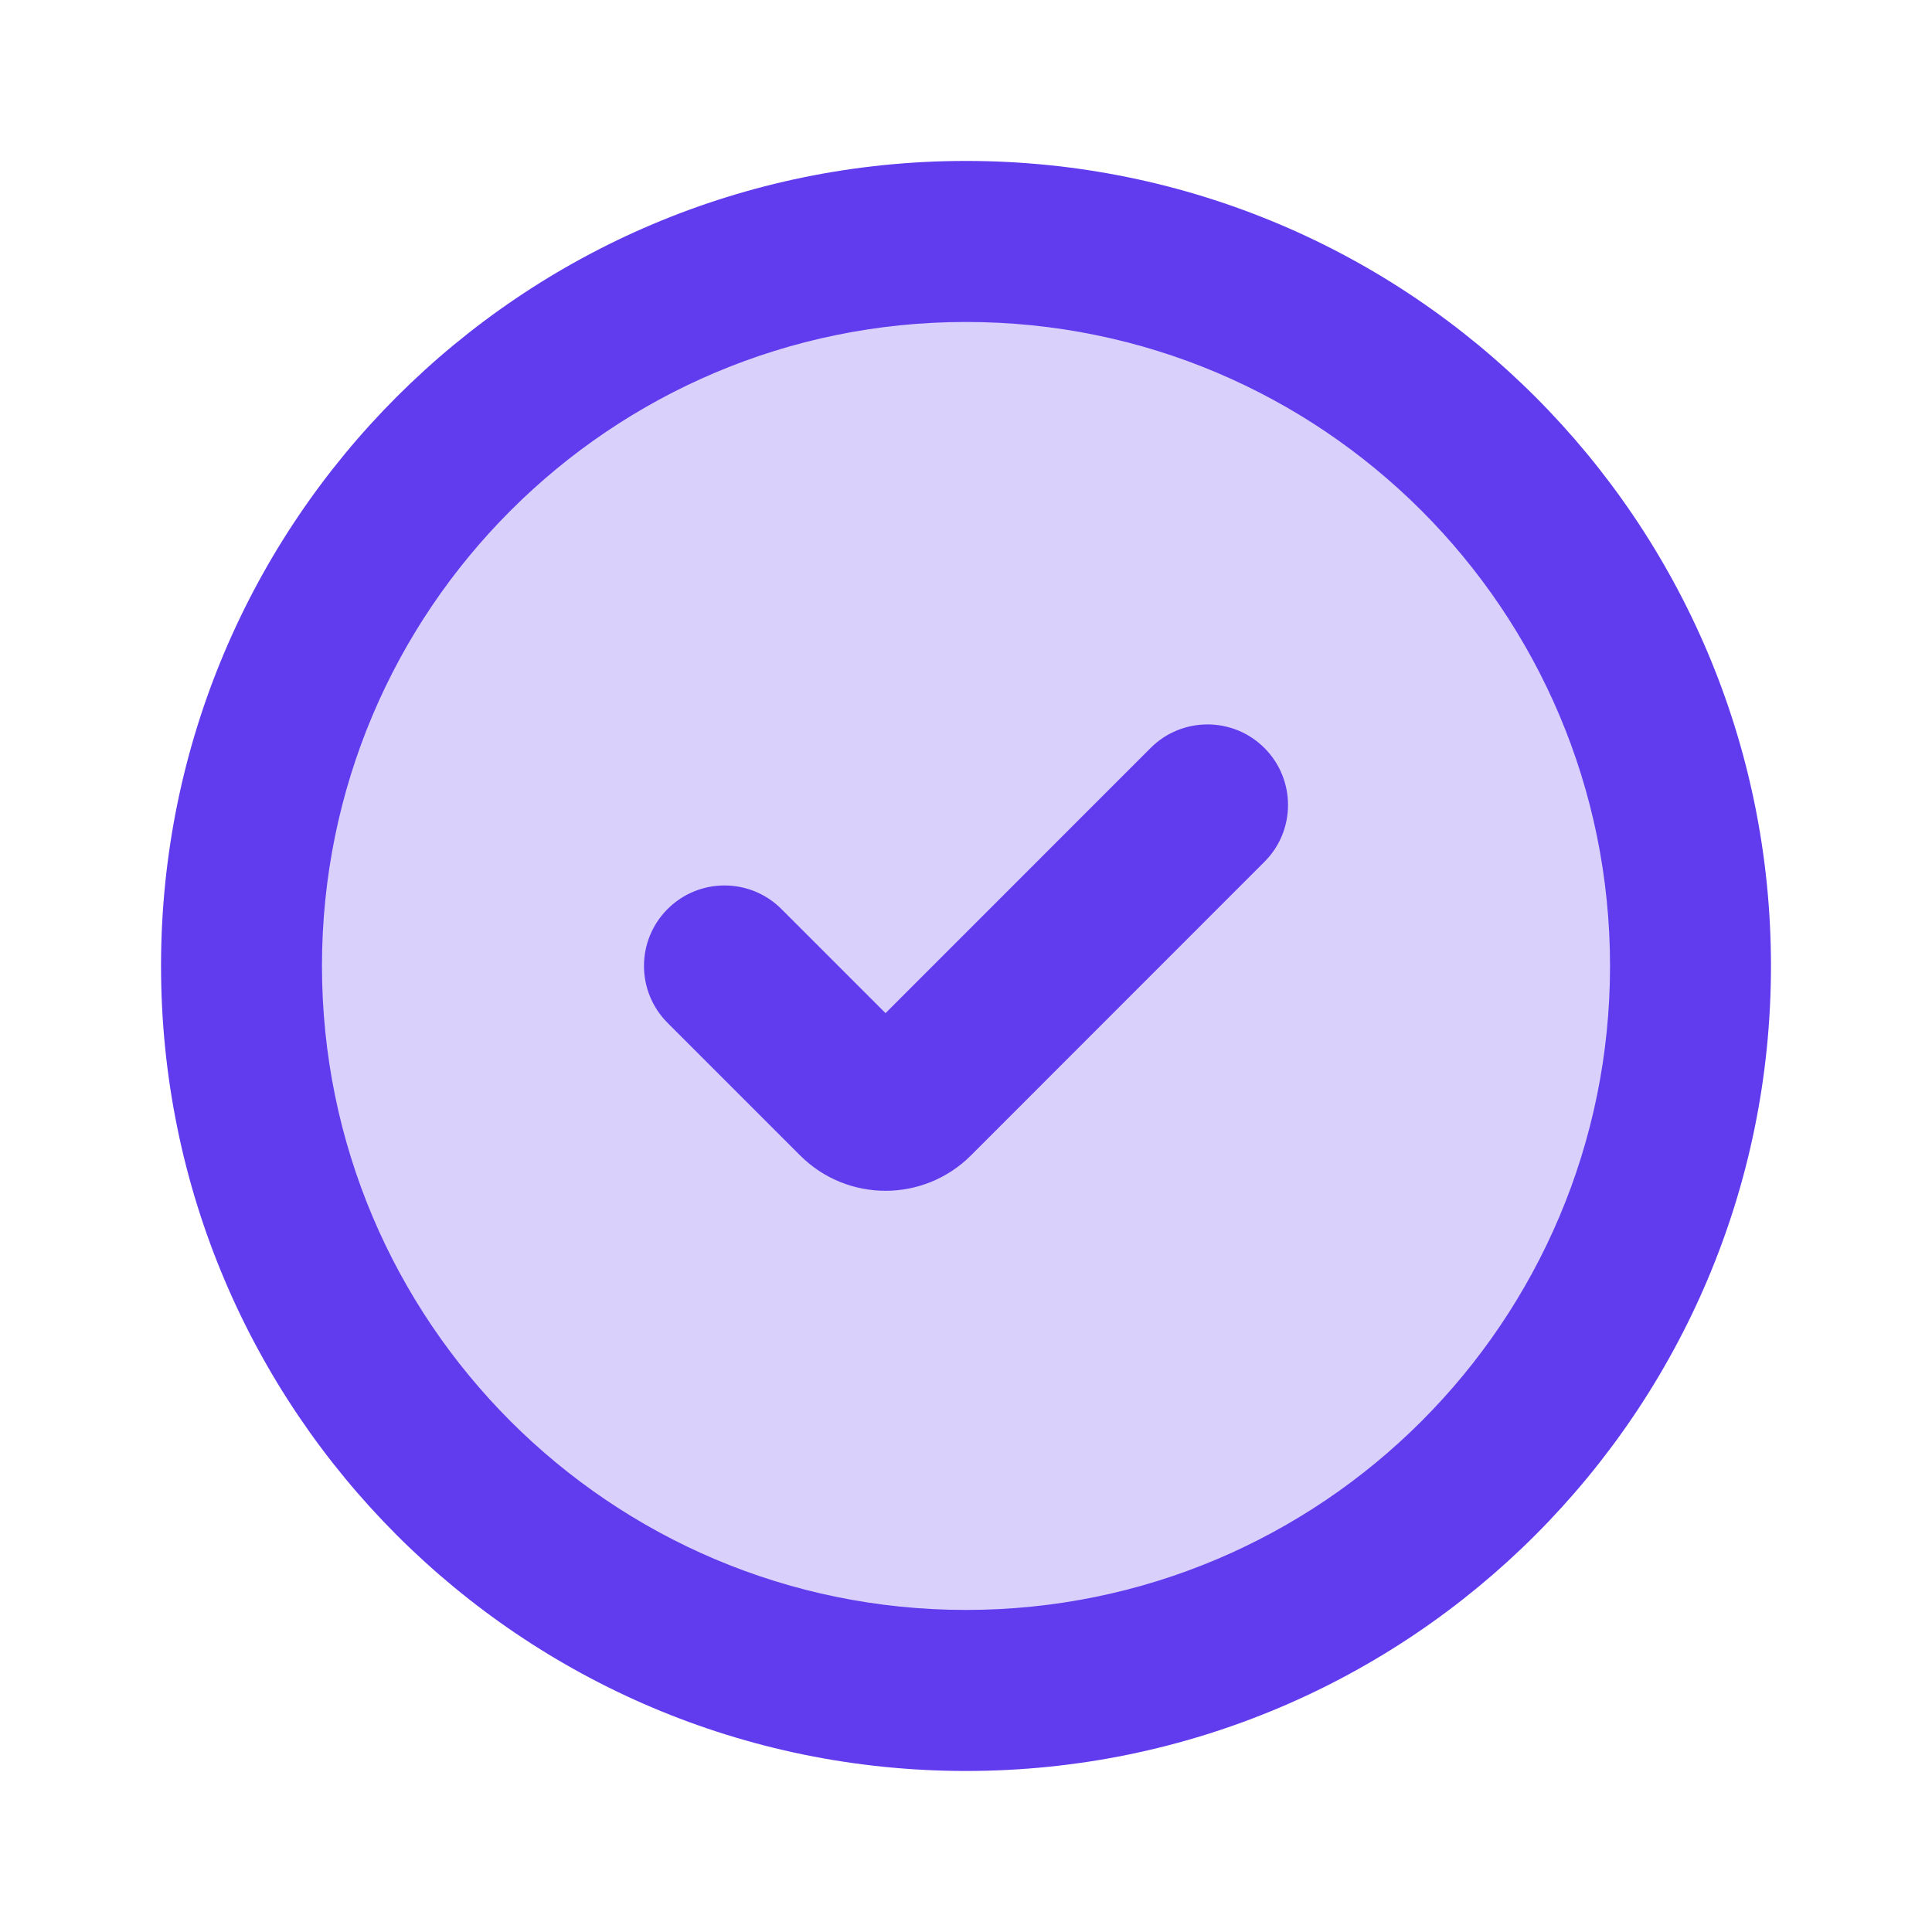 <svg xmlns="http://www.w3.org/2000/svg" viewBox="0 0 20 20" fill="none">
  <path opacity="0.24" d="M17.5 10C17.5 14.142 14.142 17.5 10 17.5C5.858 17.5 2.5 14.142 2.5 10C2.5 5.858 5.858 2.5 10 2.5C14.142 2.5 17.5 5.858 17.5 10Z" fill="#613CEF"/>
  <path fill-rule="evenodd" clip-rule="evenodd" d="M10 3.333C6.318 3.333 3.333 6.317 3.333 9.999C3.333 13.681 6.318 16.666 10 16.666C13.682 16.666 16.667 13.681 16.667 9.999C16.667 6.317 13.682 3.333 10 3.333ZM1.667 9.999C1.667 5.397 5.398 1.666 10 1.666C14.602 1.666 18.333 5.397 18.333 9.999C18.333 14.602 14.602 18.333 10 18.333C5.398 18.333 1.667 14.602 1.667 9.999ZM13.089 7.743C13.415 8.069 13.415 8.597 13.089 8.922L10.051 11.961C9.562 12.449 8.771 12.449 8.283 11.961L6.911 10.589C6.585 10.263 6.585 9.736 6.911 9.41C7.236 9.085 7.764 9.085 8.089 9.41L9.167 10.488L11.911 7.743C12.236 7.418 12.764 7.418 13.089 7.743Z" fill="#613CEF"/>
</svg>
